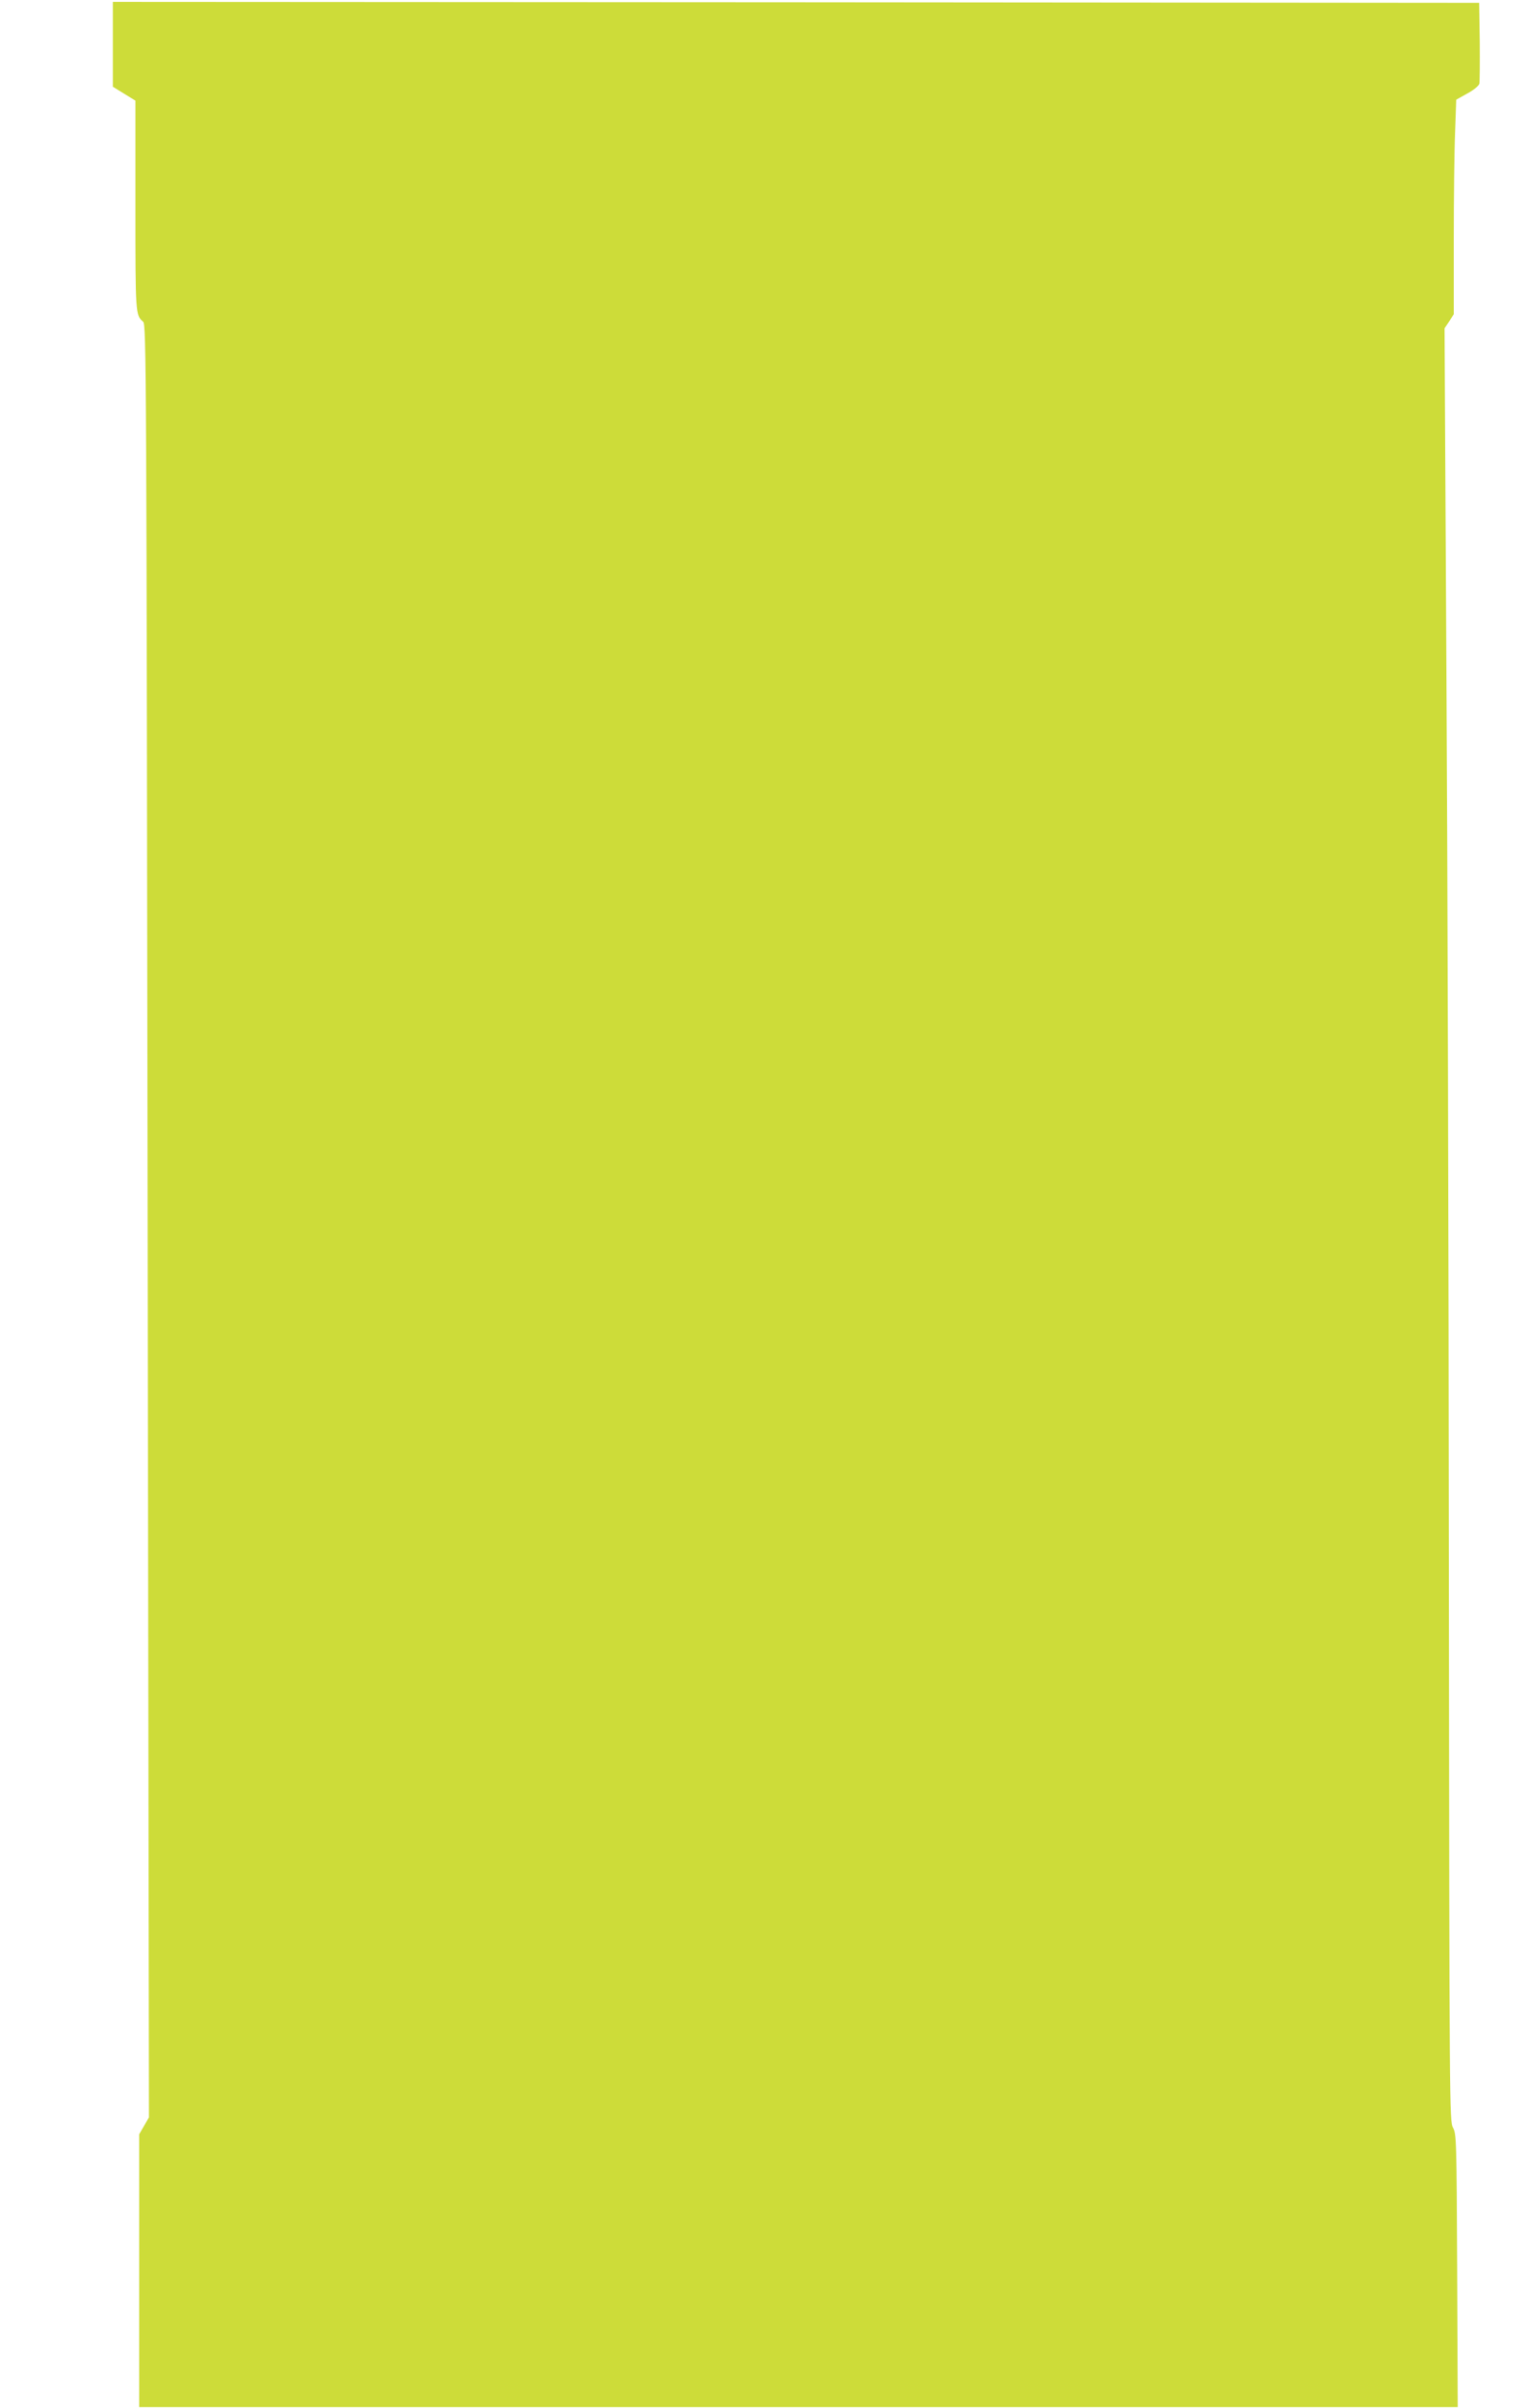 <?xml version="1.0" standalone="no"?>
<!DOCTYPE svg PUBLIC "-//W3C//DTD SVG 20010904//EN"
 "http://www.w3.org/TR/2001/REC-SVG-20010904/DTD/svg10.dtd">
<svg version="1.0" xmlns="http://www.w3.org/2000/svg"
 width="813pt" height="1280pt" viewBox="0 0 813 1280"
 preserveAspectRatio="xMidYMid meet">
<g transform="translate(0,1280) scale(0.1,-0.1)"
fill="#cddc39" stroke="none">
<path d="M600 12565 l0 -226 60 -37 60 -37 0 -558 c0 -576 0 -582 41 -617 17
-14 18 -223 24 -4780 l7 -4765 -26 -45 -26 -45 0 -725 0 -725 3506 0 3505 0
-3 725 c-3 693 -4 727 -22 760 -19 34 -19 97 -22 2970 -1 1614 -7 3759 -13
4765 l-10 1830 25 37 24 38 0 397 c0 219 3 476 7 571 l6 172 59 33 c34 18 61
41 64 52 2 11 3 112 2 225 l-3 205 -3632 3 -3633 2 0 -225z"/>
</g>
</svg>
